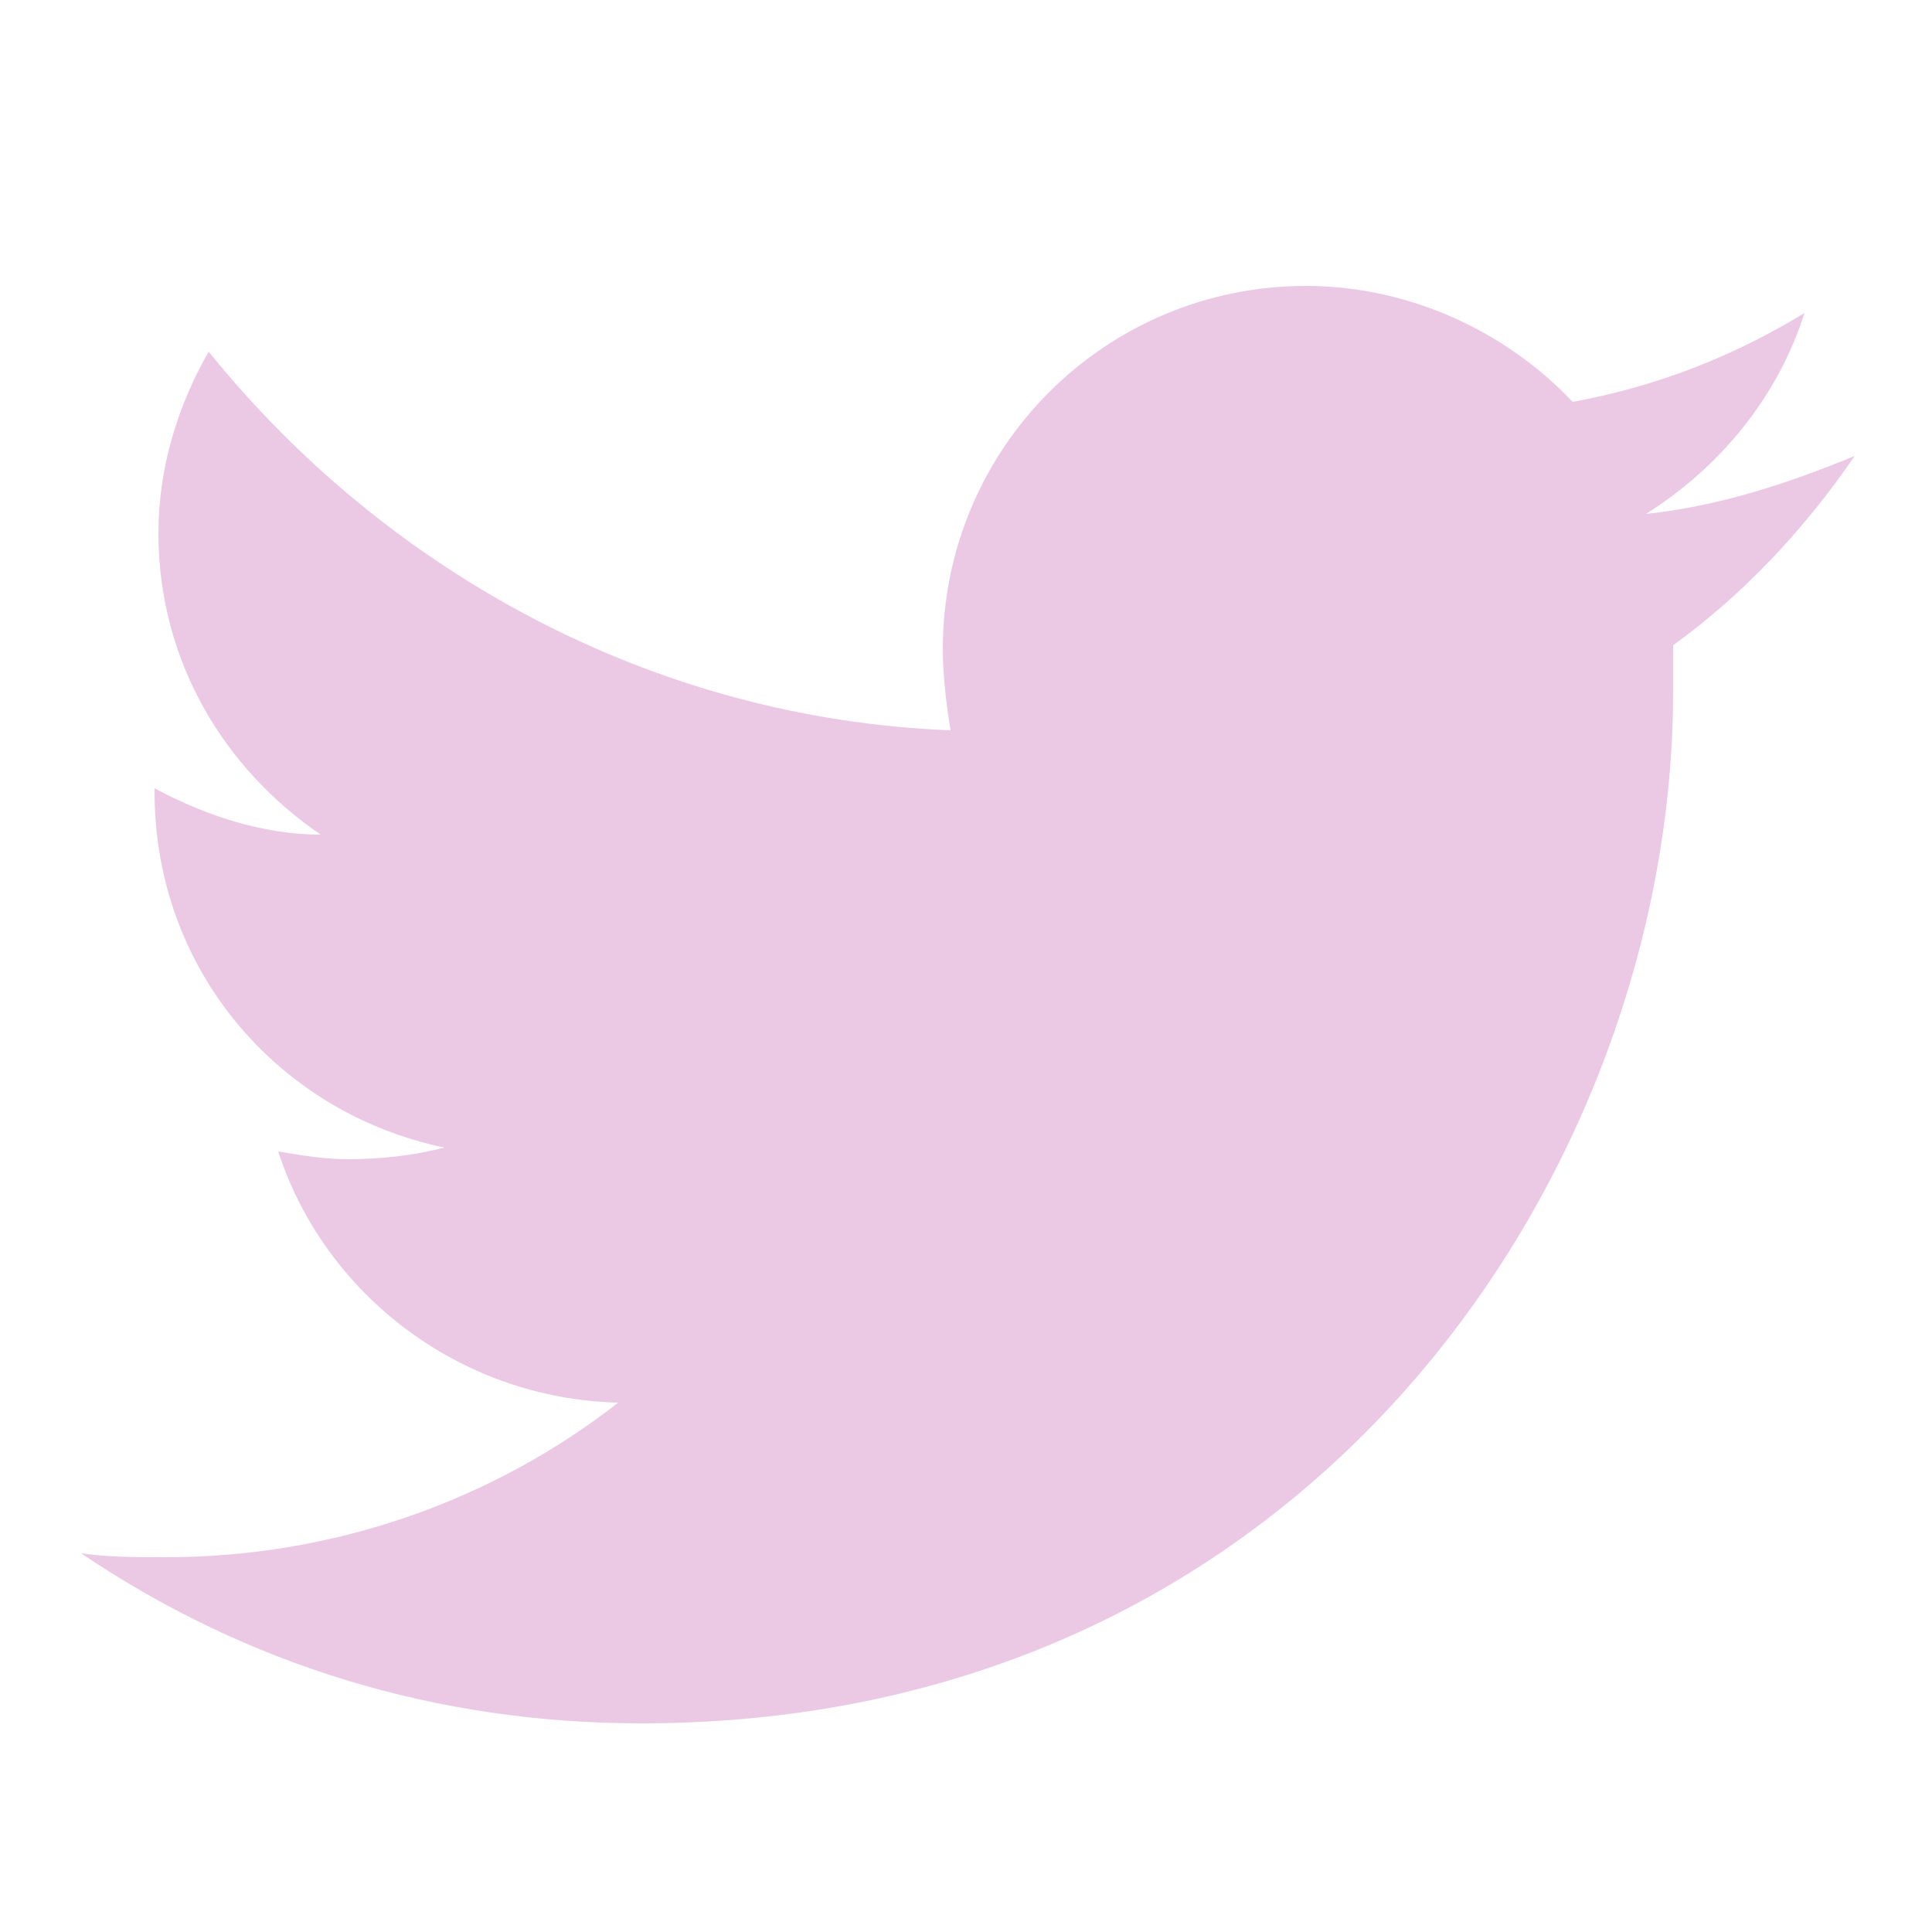 <?xml version="1.0" encoding="utf-8"?>
<!-- Generator: Adobe Illustrator 27.8.1, SVG Export Plug-In . SVG Version: 6.00 Build 0)  -->
<svg version="1.1" id="Logo" xmlns="http://www.w3.org/2000/svg" xmlns:xlink="http://www.w3.org/1999/xlink" x="0px" y="0px"
	 viewBox="0 0 50 50" style="enable-background:new 0 0 50 50;" xml:space="preserve">
<style type="text/css">
	.st0{fill:#EBC9E5;}
</style>
<path class="st0" d="M16.6,44.6c17.3,0,26.7-14.3,26.7-26.7c0-0.4,0-0.8,0-1.2c1.8-1.3,3.4-3,4.7-4.9c-1.7,0.7-3.5,1.3-5.4,1.5
	c1.9-1.2,3.4-3,4.1-5.2c-1.8,1.1-3.8,1.9-6,2.3c-1.7-1.8-4.2-3-6.9-3c-5.2,0-9.4,4.2-9.4,9.4c0,0.7,0.1,1.5,0.2,2.1
	C16.9,18.6,10,14.8,5.4,9.1c-0.8,1.4-1.3,3-1.3,4.7c0,3.3,1.7,6.1,4.2,7.8c-1.5,0-3-0.5-4.3-1.2v0.1c0,4.6,3.2,8.3,7.5,9.2
	C10.7,29.9,9.9,30,9,30c-0.6,0-1.2-0.1-1.8-0.2c1.2,3.7,4.7,6.4,8.8,6.5c-3.2,2.5-7.3,4-11.7,4c-0.8,0-1.5,0-2.2-0.1
	C6.4,43.1,11.3,44.6,16.6,44.6"/>
</svg>

